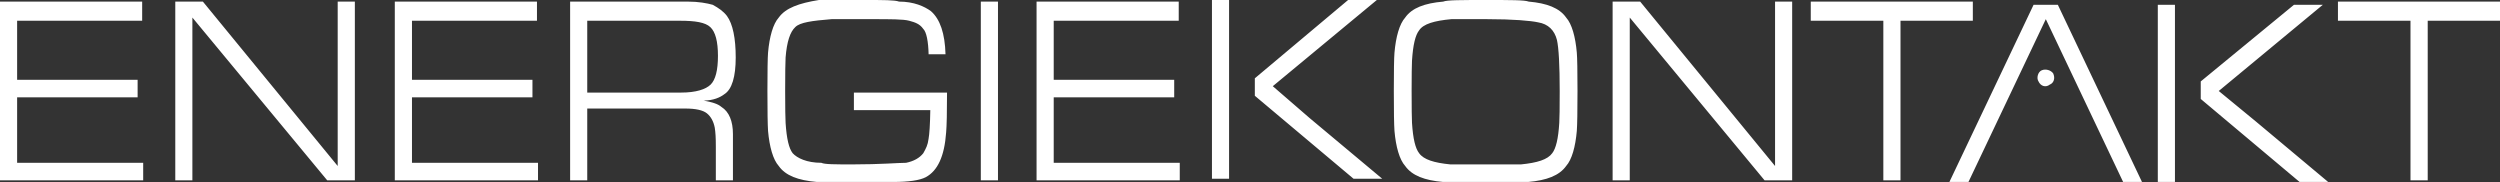 <?xml version="1.0" standalone="no"?>
<!DOCTYPE svg PUBLIC "-//W3C//DTD SVG 1.1//EN" "http://www.w3.org/Graphics/SVG/1.1/DTD/svg11.dtd">
<!--Generator: Xara Designer (www.xara.com), SVG filter version: 6.3.0.31-->
<svg fill="none" fill-rule="evenodd" stroke="black" stroke-width="0.501" stroke-linejoin="bevel" stroke-miterlimit="10" font-family="Times New Roman" font-size="16" style="font-variant-ligatures:none" xmlns:xlink="http://www.w3.org/1999/xlink" xmlns="http://www.w3.org/2000/svg" version="1.1" overflow="visible" width="156.629pt" height="11.413pt" viewBox="16.555 -10014.7 156.629 11.413">
 <rect x="16.555" y="-10014.7" width="156.629" height="11.413" fill="#333333" stroke="none"/>
 <defs>
	</defs>
 <g id="MouseOff" transform="scale(1 -1)">
  <g id="Group" stroke-linejoin="miter" stroke-linecap="round" stroke="none" stroke-width="0.003" fill="#ffffff">
   <path d="M 67.731,10003.3 C 66.561,10003.4 65.765,10003.7 65.345,10004.3 C 64.987,10004.7 64.763,10005.5 64.674,10006.5 C 64.649,10006.9 64.635,10007.7 64.635,10009 C 64.635,10010.2 64.649,10011.1 64.674,10011.4 C 64.763,10012.4 64.987,10013.2 65.345,10013.6 C 65.774,10014.2 66.612,10014.5 67.864,10014.7 C 68.018,10014.7 68.984,10014.7 70.763,10014.7 C 71.904,10014.7 72.614,10014.7 72.882,10014.6 C 73.809,10014.6 74.474,10014.3 74.88,10014 C 75.454,10013.5 75.757,10012.6 75.793,10011.3 L 74.734,10011.3 C 74.714,10012.1 74.603,10012.7 74.39,10012.9 C 74.179,10013.2 73.89,10013.3 73.517,10013.4 C 73.149,10013.5 72.355,10013.5 71.138,10013.5 C 69.648,10013.5 68.819,10013.5 68.66,10013.5 C 67.432,10013.4 66.671,10013.3 66.379,10013 C 66.057,10012.7 65.855,10012.1 65.774,10011.1 C 65.758,10010.8 65.746,10010.1 65.746,10009 C 65.746,10007.9 65.758,10007.3 65.774,10007 C 65.839,10006 65.983,10005.4 66.219,10005.1 C 66.493,10004.8 67.094,10004.5 68.015,10004.5 C 68.209,10004.4 68.865,10004.4 69.982,10004.4 C 71.731,10004.4 72.839,10004.5 73.323,10004.5 C 73.806,10004.6 74.164,10004.8 74.4,10005.1 C 74.567,10005.4 74.68,10005.6 74.731,10006 C 74.786,10006.3 74.825,10006.9 74.84,10007.8 L 70.053,10007.8 L 70.053,10008.9 L 75.888,10008.9 C 75.888,10007.7 75.869,10006.8 75.832,10006.4 C 75.725,10004.9 75.298,10004 74.558,10003.6 C 74.172,10003.4 73.491,10003.3 72.505,10003.3 C 72.318,10003.3 71.629,10003.3 70.44,10003.3 C 68.849,10003.3 67.947,10003.3 67.731,10003.3 Z M 106.963,10003.3 C 105.81,10003.4 105.019,10003.7 104.593,10004.3 C 104.235,10004.7 104.008,10005.5 103.921,10006.5 C 103.893,10006.9 103.88,10007.7 103.88,10009 C 103.88,10010.2 103.893,10011.1 103.921,10011.4 C 104.008,10012.4 104.235,10013.2 104.593,10013.6 C 105.012,10014.2 105.806,10014.5 106.979,10014.6 C 107.201,10014.7 108.106,10014.7 109.686,10014.7 C 111.198,10014.7 112.079,10014.7 112.329,10014.6 C 113.474,10014.5 114.256,10014.2 114.676,10013.6 C 115.035,10013.2 115.258,10012.4 115.345,10011.4 C 115.373,10011.1 115.388,10010.2 115.388,10009 C 115.388,10007.7 115.373,10006.9 115.345,10006.5 C 115.258,10005.5 115.035,10004.7 114.676,10004.3 C 114.249,10003.7 113.455,10003.4 112.3,10003.3 C 112.086,10003.3 111.198,10003.3 109.632,10003.3 C 108.07,10003.3 107.18,10003.3 106.963,10003.3 Z M 138.688,10003.3 L 143.962,10014.4 L 145.482,10014.4 L 150.754,10003.3 L 149.573,10003.3 L 144.729,10013.5 L 139.882,10003.3 L 138.688,10003.3 Z M 151.745,10003.3 L 151.745,10014.4 L 152.819,10014.4 L 152.819,10003.3 L 151.745,10003.3 Z M 160.627,10003.3 L 154.435,10008.5 L 154.435,10009.6 L 154.437,10009.6 L 160.276,10014.4 L 162.084,10014.4 L 155.563,10009 L 157.875,10007.1 L 162.418,10003.3 L 160.627,10003.3 Z M 16.555,10003.4 L 16.555,10014.6 L 25.462,10014.6 L 25.462,10013.4 L 17.628,10013.4 L 17.628,10009.7 L 25.177,10009.7 L 25.177,10008.6 L 17.628,10008.6 L 17.628,10004.5 L 25.526,10004.5 L 25.526,10003.4 L 16.555,10003.4 Z M 27.537,10003.4 L 27.537,10014.6 L 29.266,10014.6 L 37.712,10004.3 L 37.712,10014.6 L 38.787,10014.6 L 38.787,10003.4 L 37.057,10003.4 L 28.608,10013.6 L 28.608,10003.4 L 27.537,10003.4 Z M 41.29,10003.4 L 41.29,10014.6 L 50.197,10014.6 L 50.197,10013.4 L 42.366,10013.4 L 42.366,10009.7 L 49.914,10009.7 L 49.914,10008.6 L 42.366,10008.6 L 42.366,10004.5 L 50.262,10004.5 L 50.262,10003.4 L 41.29,10003.4 Z M 52.274,10003.4 L 52.274,10014.6 L 59.646,10014.6 C 60.326,10014.6 60.847,10014.5 61.208,10014.4 C 61.573,10014.2 61.87,10014 62.1,10013.7 C 62.466,10013.2 62.649,10012.3 62.649,10011.1 C 62.649,10009.9 62.415,10009.1 61.938,10008.8 C 61.681,10008.6 61.246,10008.4 60.64,10008.4 C 61.155,10008.3 61.528,10008.2 61.754,10008 C 62.236,10007.7 62.475,10007.1 62.475,10006.3 L 62.475,10003.4 L 61.403,10003.4 L 61.403,10005.5 C 61.403,10006.1 61.382,10006.4 61.336,10006.7 C 61.258,10007.1 61.09,10007.4 60.842,10007.6 C 60.591,10007.8 60.139,10007.9 59.487,10007.9 L 53.347,10007.9 L 53.347,10003.4 L 52.274,10003.4 Z M 78.005,10003.4 L 78.005,10014.6 L 79.08,10014.6 L 79.08,10003.4 L 78.005,10003.4 Z M 81.497,10003.4 L 81.497,10014.6 L 90.404,10014.6 L 90.404,10013.4 L 82.572,10013.4 L 82.572,10009.7 L 90.121,10009.7 L 90.121,10008.6 L 82.572,10008.6 L 82.572,10004.5 L 90.469,10004.5 L 90.469,10003.4 L 81.497,10003.4 Z M 117.588,10003.4 L 117.588,10014.6 L 119.314,10014.6 L 127.765,10004.3 L 127.765,10014.6 L 128.837,10014.6 L 128.837,10003.4 L 127.11,10003.4 L 118.662,10013.6 L 118.662,10003.4 L 117.588,10003.4 Z M 134.549,10003.4 L 134.549,10013.4 L 130.002,10013.4 L 130.002,10014.6 L 140.156,10014.6 L 140.156,10013.4 L 135.624,10013.4 L 135.624,10003.4 L 134.549,10003.4 Z M 167.576,10003.4 L 167.576,10013.4 L 163.031,10013.4 L 163.031,10014.6 L 173.184,10014.6 L 173.184,10013.4 L 168.655,10013.4 L 168.655,10003.4 L 167.576,10003.4 Z M 92.486,10003.5 L 92.486,10014.7 L 93.558,10014.7 L 93.558,10003.5 L 92.486,10003.5 Z M 101.359,10003.5 L 95.172,10008.7 L 95.172,10009.8 L 95.179,10009.8 L 101.016,10014.7 L 102.816,10014.7 L 96.297,10009.3 L 98.609,10007.3 L 103.155,10003.5 L 101.359,10003.5 Z M 111.847,10004.4 C 112.864,10004.5 113.515,10004.7 113.804,10005.1 C 114.036,10005.4 114.185,10006 114.246,10007 C 114.264,10007.3 114.273,10007.9 114.273,10009 C 114.273,10010.6 114.214,10011.7 114.099,10012.2 C 113.947,10012.8 113.553,10013.2 112.92,10013.3 C 112.462,10013.4 111.385,10013.5 109.686,10013.5 C 108.407,10013.5 107.676,10013.5 107.489,10013.5 C 106.407,10013.4 105.729,10013.2 105.467,10012.8 C 105.23,10012.5 105.083,10011.9 105.019,10010.9 C 105.006,10010.6 104.995,10010 104.995,10009 C 104.995,10007.9 105.006,10007.3 105.019,10007 C 105.083,10006 105.23,10005.4 105.467,10005.1 C 105.752,10004.7 106.402,10004.5 107.422,10004.4 C 107.562,10004.4 108.299,10004.4 109.632,10004.4 C 110.964,10004.4 111.702,10004.4 111.847,10004.4 Z M 61.077,10009.4 C 61.382,10009.7 61.536,10010.3 61.536,10011.2 C 61.536,10012.1 61.379,10012.7 61.059,10013 C 60.741,10013.3 60.115,10013.4 59.163,10013.4 L 53.347,10013.4 L 53.347,10008.9 L 59.231,10008.9 C 60.154,10008.9 60.768,10009.1 61.077,10009.4 Z M 144.27,10009.6 C 144.132,10009.8 144.227,10010.2 144.481,10010.3 C 144.736,10010.4 145.051,10010.3 145.191,10010.1 C 145.327,10009.8 145.232,10009.5 144.978,10009.4 C 144.724,10009.2 144.405,10009.3 144.27,10009.6 Z" marker-start="none" marker-end="none"/>
  </g>
 </g>
 <g id="MouseOver" transform="scale(1 -1)"/>
</svg>
